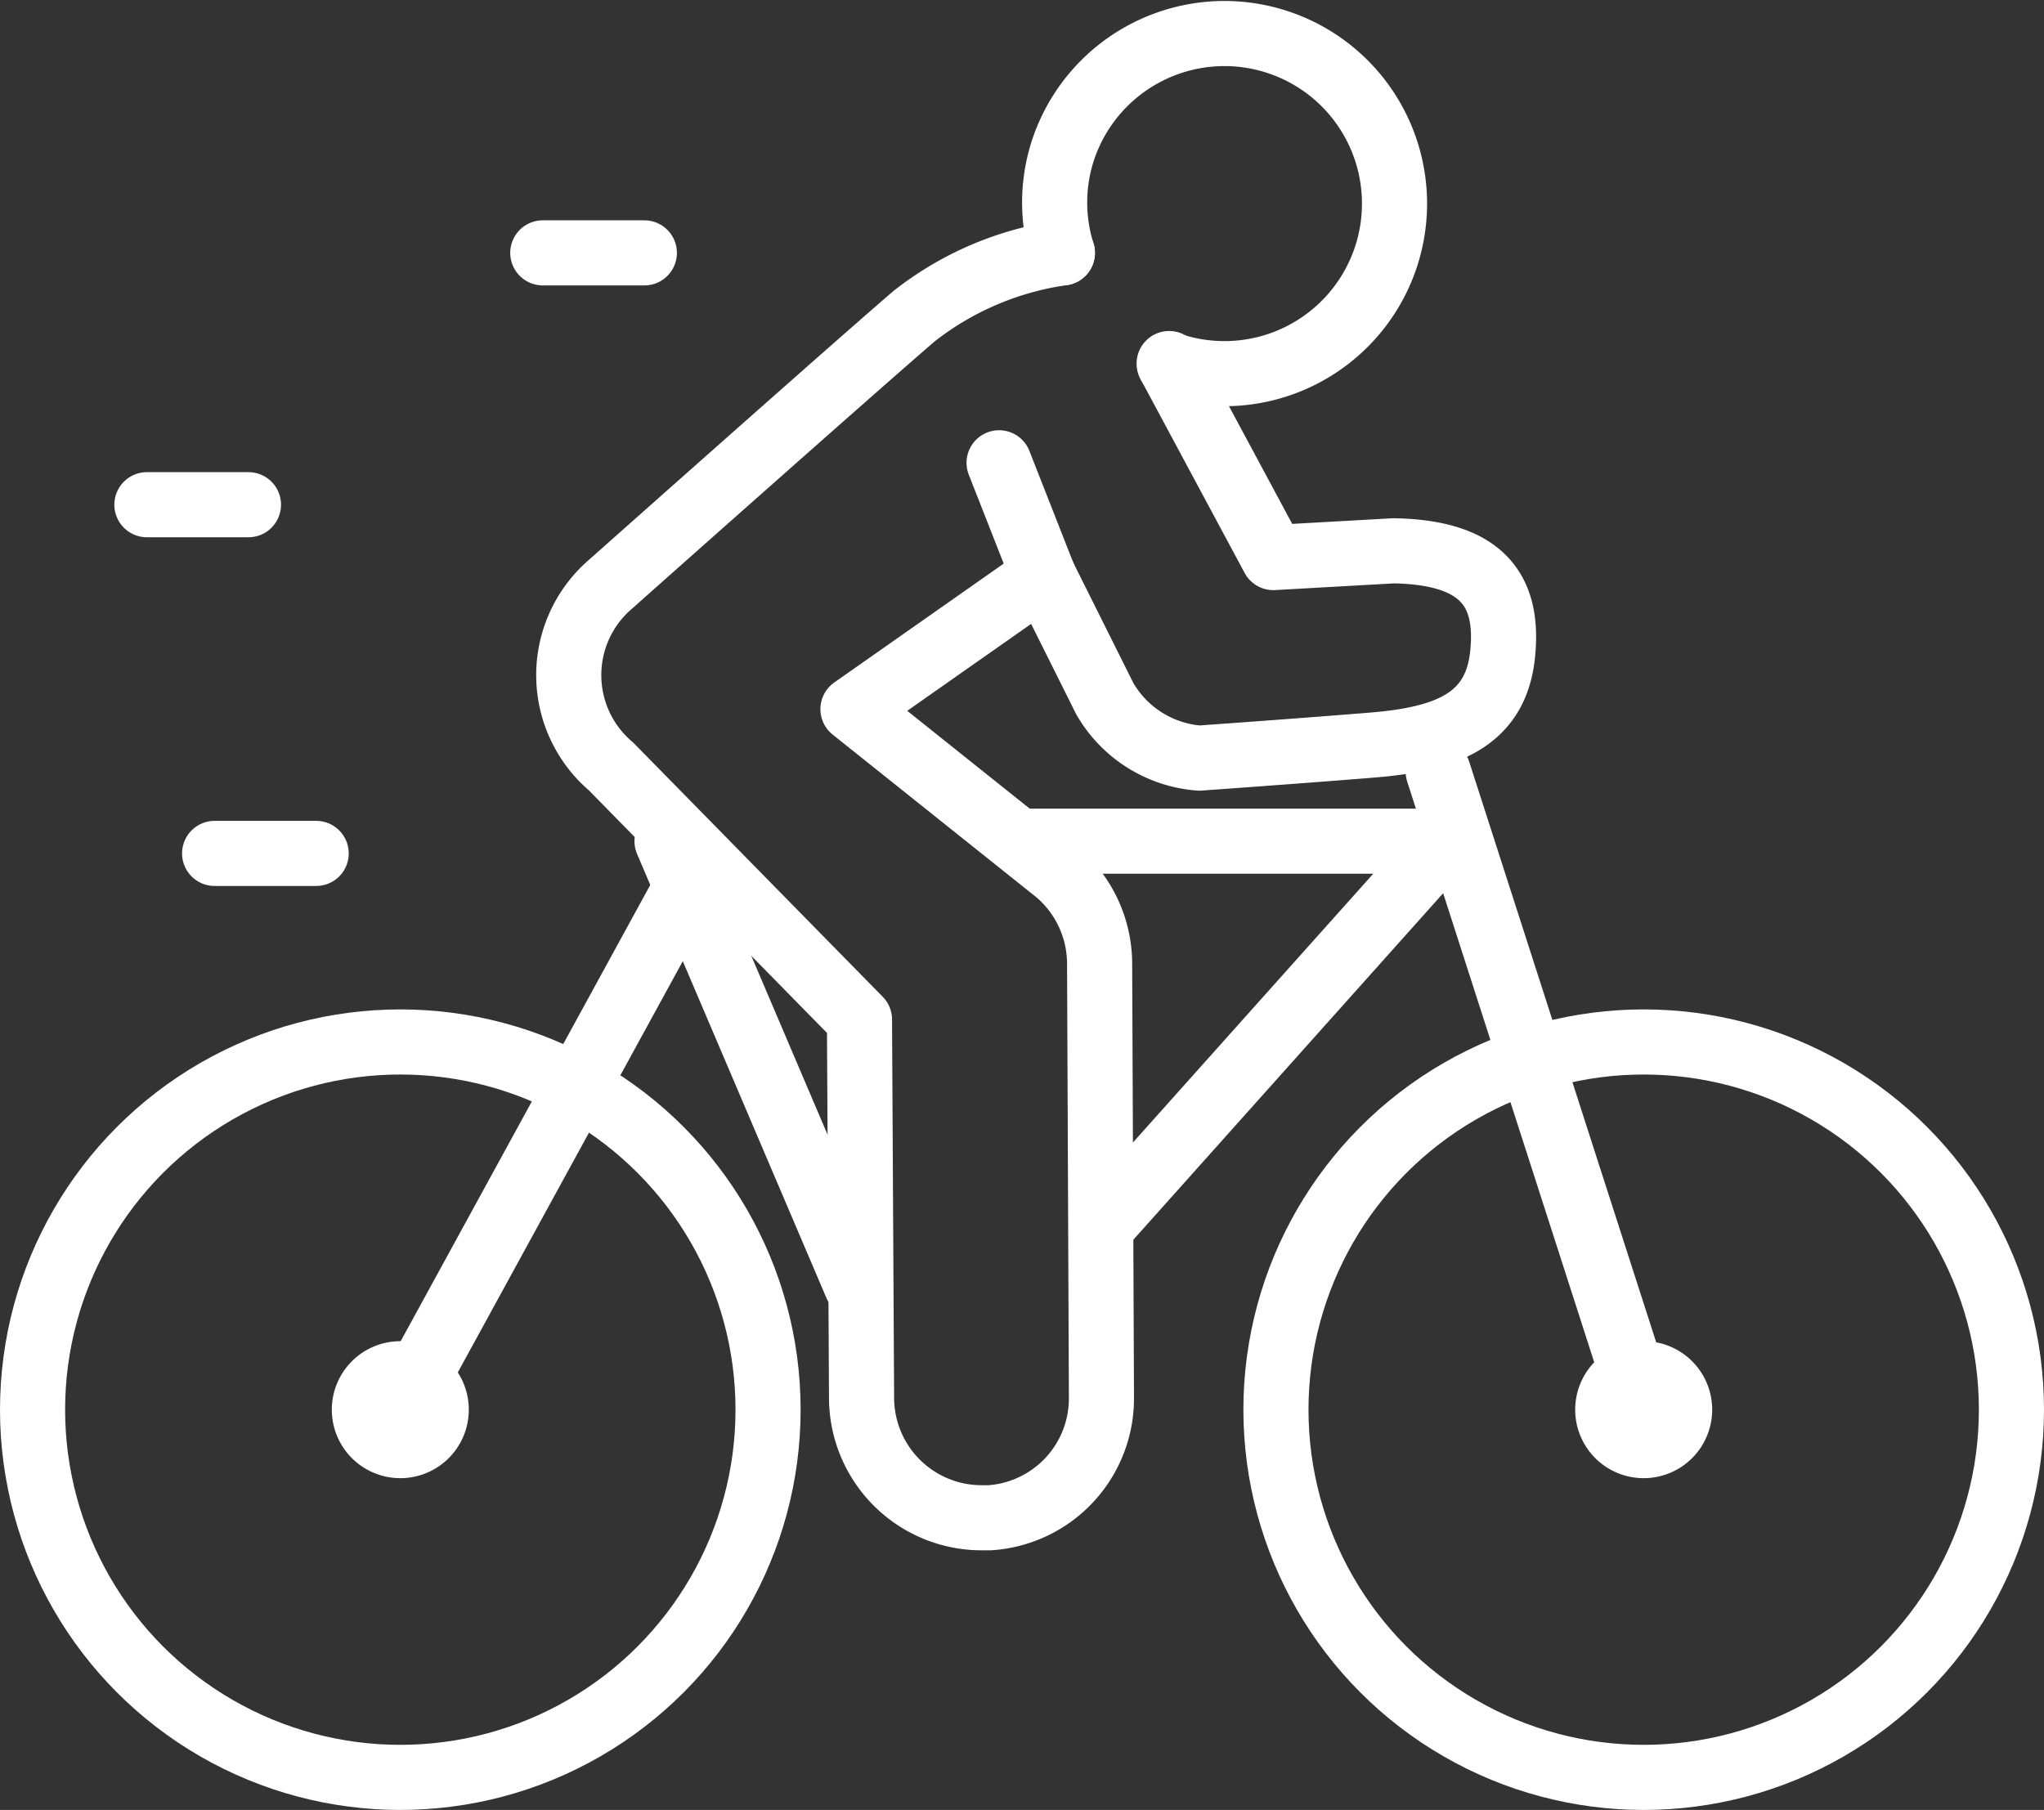 <?xml version="1.0" encoding="UTF-8"?> <svg xmlns="http://www.w3.org/2000/svg" viewBox="0 0 78.48 69.5"><rect x="0" y="0" width="78.48" height="69.5" fill="#333333" stroke="none"/><line x1="24.74" y1="9.71" x2="20.84" y2="9.71" style="fill:none;stroke:#fff;stroke-linecap:round;stroke-linejoin:round;stroke-width:2.5px"></line><line x1="12.14" y1="32.77" x2="8.24" y2="32.77" style="fill:none;stroke:#fff;stroke-linecap:round;stroke-linejoin:round;stroke-width:2.5px"></line><line x1="9.54" y1="19.38" x2="5.64" y2="19.38" style="fill:none;stroke:#fff;stroke-linecap:round;stroke-linejoin:round;stroke-width:2.5px"></line><circle cx="63.11" cy="54.13" r="14.12" style="fill:none;stroke:#fff;stroke-linecap:round;stroke-linejoin:round;stroke-width:2.5px"></circle><path d="M16.75,54.13a1.38,1.38,0,1,1-1.38-1.38A1.38,1.38,0,0,1,16.75,54.13Z" style="fill:none;stroke:#fff;stroke-linecap:round;stroke-linejoin:round;stroke-width:2.5px"></path><path d="M64.49,54.13a1.38,1.38,0,1,1-1.38-1.38A1.38,1.38,0,0,1,64.49,54.13Z" style="fill:none;stroke:#fff;stroke-linecap:round;stroke-linejoin:round;stroke-width:2.5px"></path><circle cx="15.37" cy="54.13" r="14.12" style="fill:none;stroke:#fff;stroke-linecap:round;stroke-linejoin:round;stroke-width:2.5px"></circle><line x1="63.11" y1="54.13" x2="55.22" y2="29.63" style="fill:none;stroke:#fff;stroke-linecap:round;stroke-linejoin:round;stroke-width:2.5px"></line><polyline points="42.45 46.92 55.52 32.3 39.57 32.3" style="fill:none;stroke:#fff;stroke-linecap:round;stroke-linejoin:round;stroke-width:2.5px"></polyline><line x1="25.61" y1="32.3" x2="32.88" y2="49.35" style="fill:none;stroke:#fff;stroke-linecap:round;stroke-linejoin:round;stroke-width:2.5px"></line><line x1="26.36" y1="34.04" x2="15.37" y2="54.13" style="fill:none;stroke:#fff;stroke-linecap:round;stroke-linejoin:round;stroke-width:2.5px"></line><path d="M40.79,9.71a11.93,11.93,0,0,0-5.68,2.42c-2.33,2-11.8,10.42-11.8,10.42a4.6,4.6,0,0,0,.15,6.88L33,39.15l.08,14.55a4.61,4.61,0,0,0,4.63,4.58H38a4.59,4.59,0,0,0,4.29-4.62L42.22,37A4.62,4.62,0,0,0,40.6,33.5l-7.85-6.27,7.31-5.13,2.36,4.73a4.59,4.59,0,0,0,3.63,2.28s3.82-.27,6.64-.5,4.73-.94,5-3.46-.82-3.94-4.18-4l-4.62.26-4-7.45" style="fill:none;stroke:#fff;stroke-linecap:round;stroke-linejoin:round;stroke-width:2.5px"></path><path d="M40.79,9.71a6.46,6.46,0,0,1,.06-4.05A6.53,6.53,0,1,1,44.91,14" style="fill:none;stroke:#fff;stroke-linecap:round;stroke-linejoin:round;stroke-width:2.5px"></path><line x1="40.06" y1="22.1" x2="38.36" y2="17.77" style="fill:none;stroke:#fff;stroke-linecap:round;stroke-linejoin:round;stroke-width:2.5px"></line></svg> 